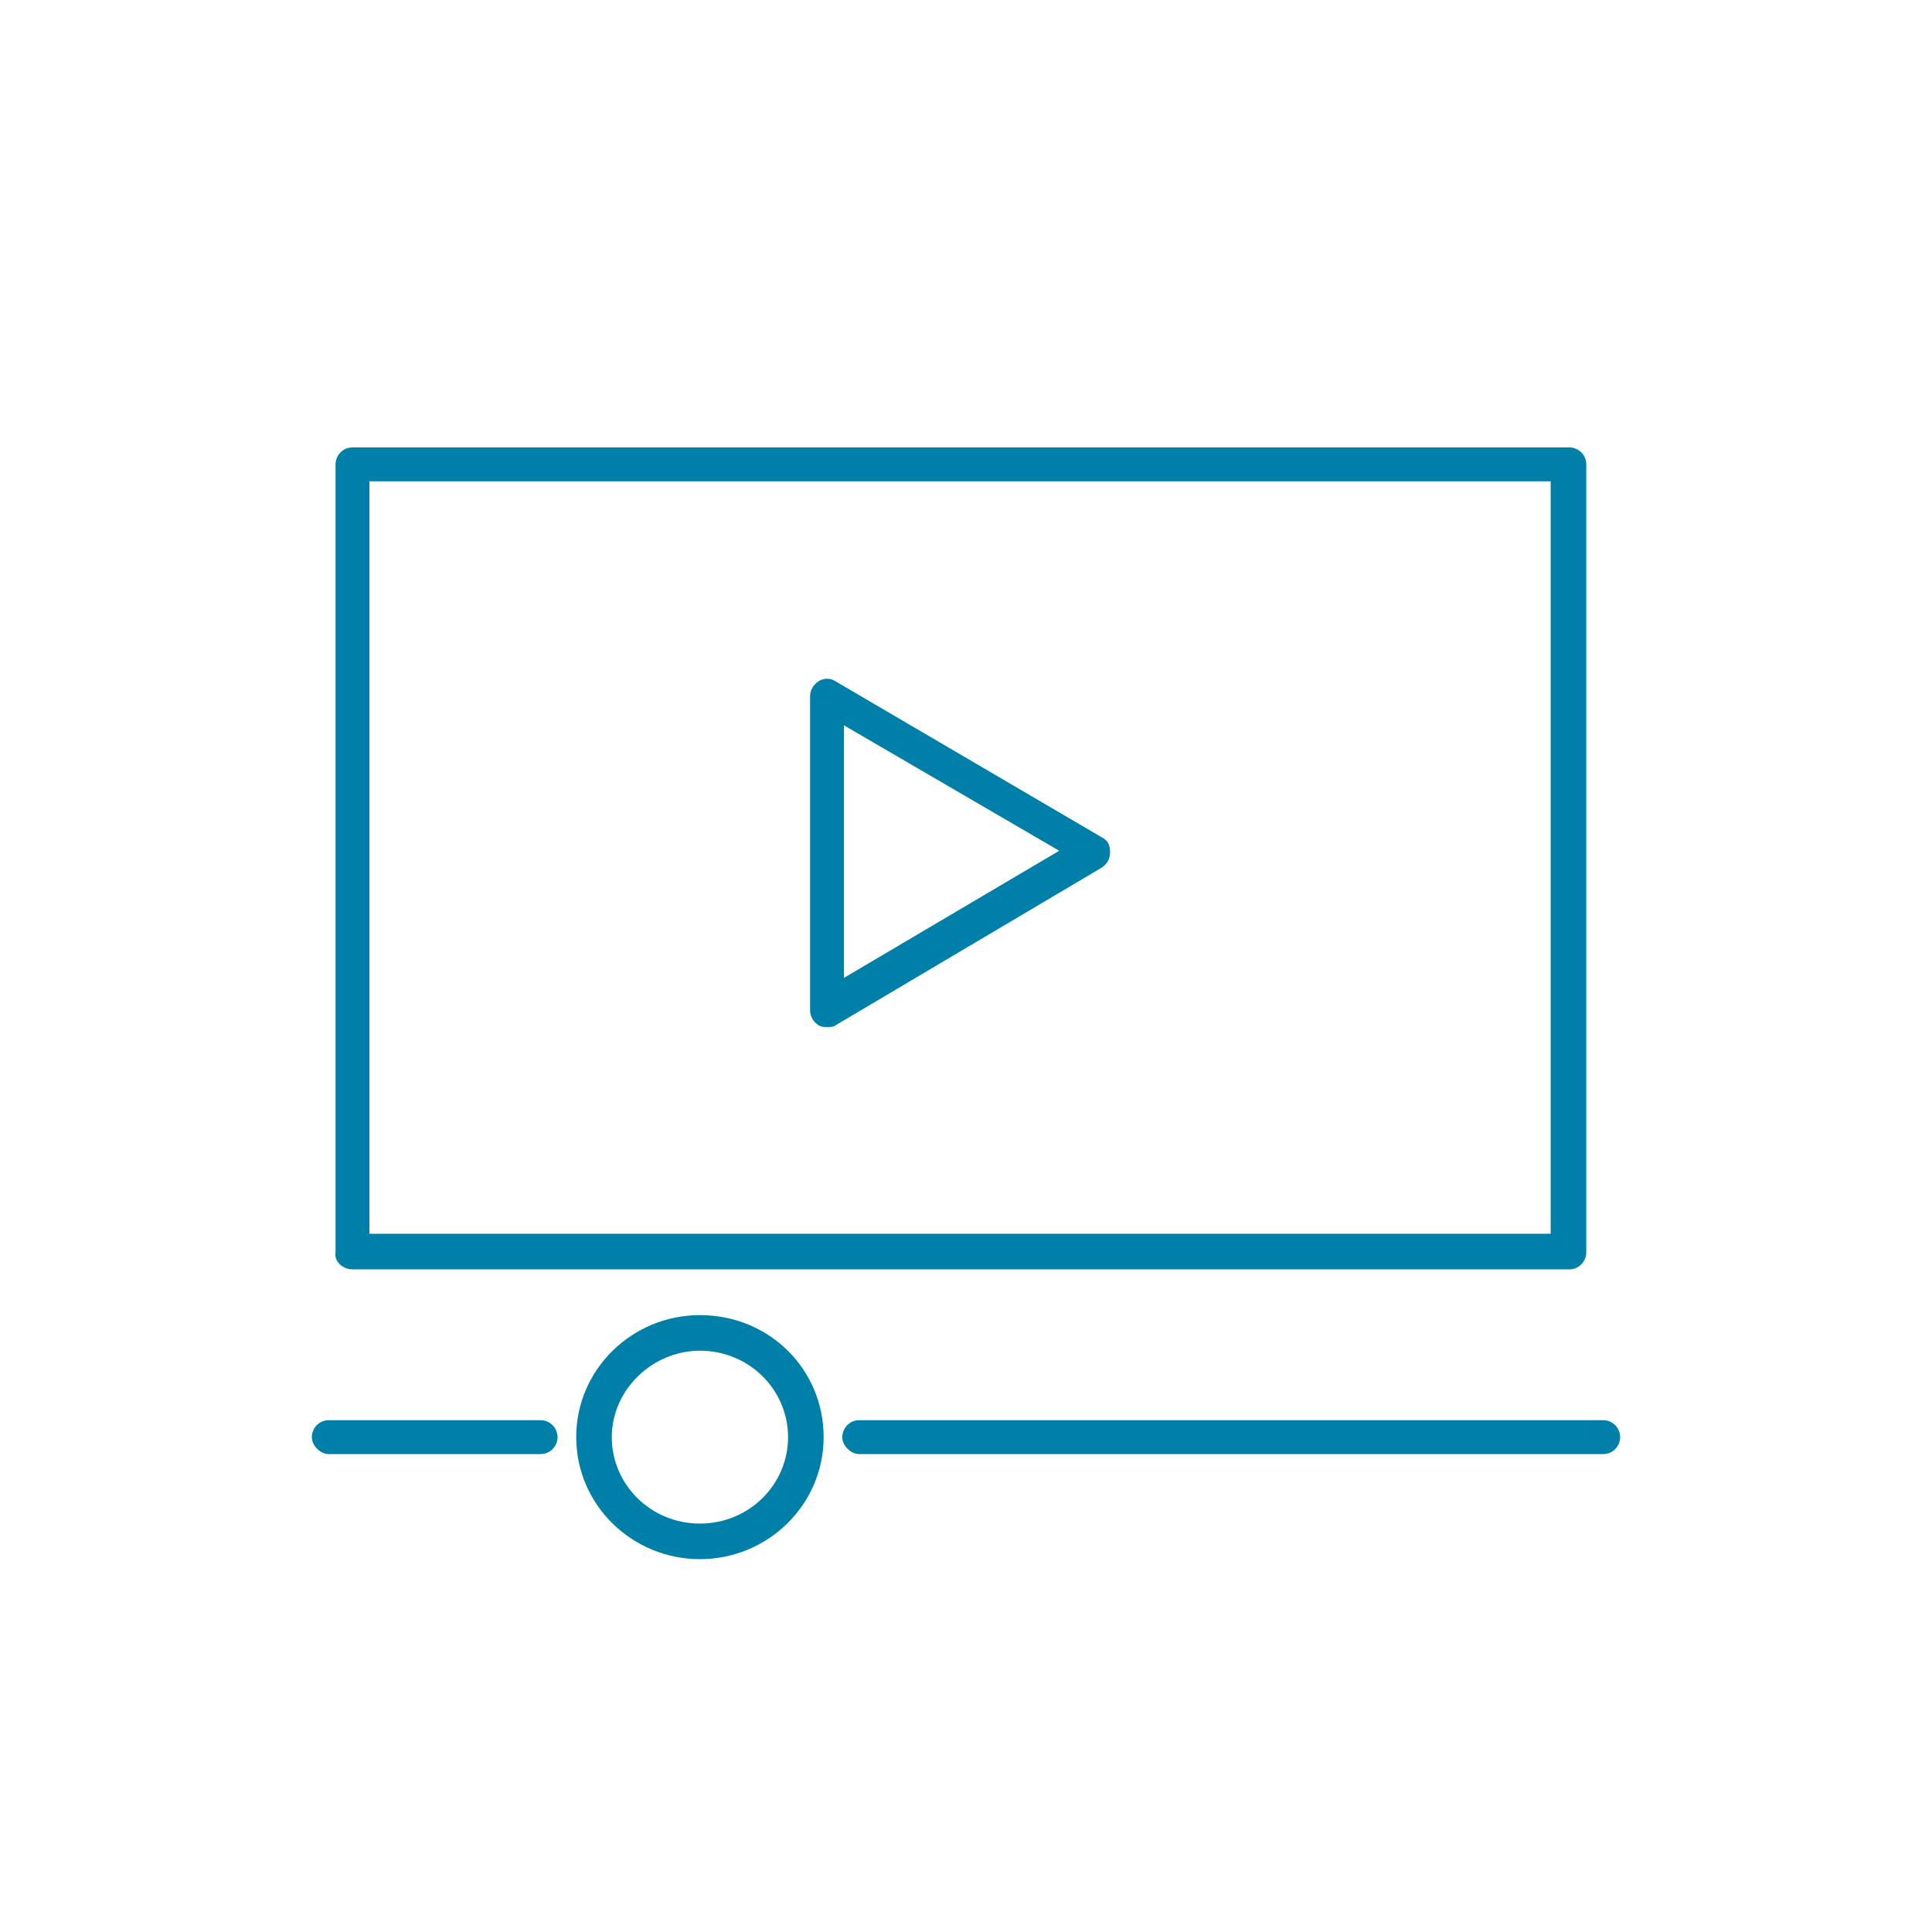 <svg width="512" height="512" viewBox="0 0 512 512" fill="none" xmlns="http://www.w3.org/2000/svg">
<path d="M93.417 336.393H415.888C418.582 336.393 420.379 334.147 420.379 331.902V123.06C420.379 120.365 418.133 118.568 415.888 118.568H93.417C90.723 118.568 88.926 120.814 88.926 123.06V331.902C88.477 334.147 90.723 336.393 93.417 336.393ZM97.909 127.551H410.947V326.961H97.909V127.551Z" fill="#0080A9"/>
<path d="M291.93 221.867L221.418 180.548C220.07 179.649 218.274 179.649 216.926 180.548C215.579 181.446 214.681 182.793 214.681 184.59V267.678C214.681 269.474 215.579 270.821 216.926 271.72C217.825 272.169 218.274 272.169 219.172 272.169C220.07 272.169 220.968 272.169 221.418 271.72L291.93 229.951C293.277 229.053 294.175 227.706 294.175 225.909C294.175 224.113 293.726 222.765 291.93 221.867ZM223.663 259.144V192.225L280.702 225.46L223.663 259.144Z" fill="#0080A9"/>
<path d="M143.27 376.365H87.13C84.435 376.365 82.639 378.611 82.639 380.856C82.639 383.102 84.884 385.348 87.13 385.348H143.27C145.965 385.348 147.761 383.102 147.761 380.856C147.761 378.611 145.965 376.365 143.27 376.365Z" fill="#0080A9"/>
<path d="M424.87 376.365H227.705C225.01 376.365 223.214 378.611 223.214 380.856C223.214 383.102 225.459 385.348 227.705 385.348H424.87C427.565 385.348 429.361 383.102 429.361 380.856C429.361 378.611 427.565 376.365 424.87 376.365Z" fill="#0080A9"/>
<path d="M185.488 348.52C167.523 348.52 152.702 362.891 152.702 380.856C152.702 398.821 167.523 413.193 185.488 413.193C203.453 413.193 218.274 398.821 218.274 380.856C218.274 362.891 203.902 348.52 185.488 348.52ZM185.488 403.762C172.463 403.762 162.133 393.432 162.133 380.856C162.133 368.281 172.912 357.951 185.488 357.951C198.512 357.951 208.842 368.281 208.842 380.856C208.842 393.432 198.512 403.762 185.488 403.762Z" fill="#0080A9"/>
</svg>
